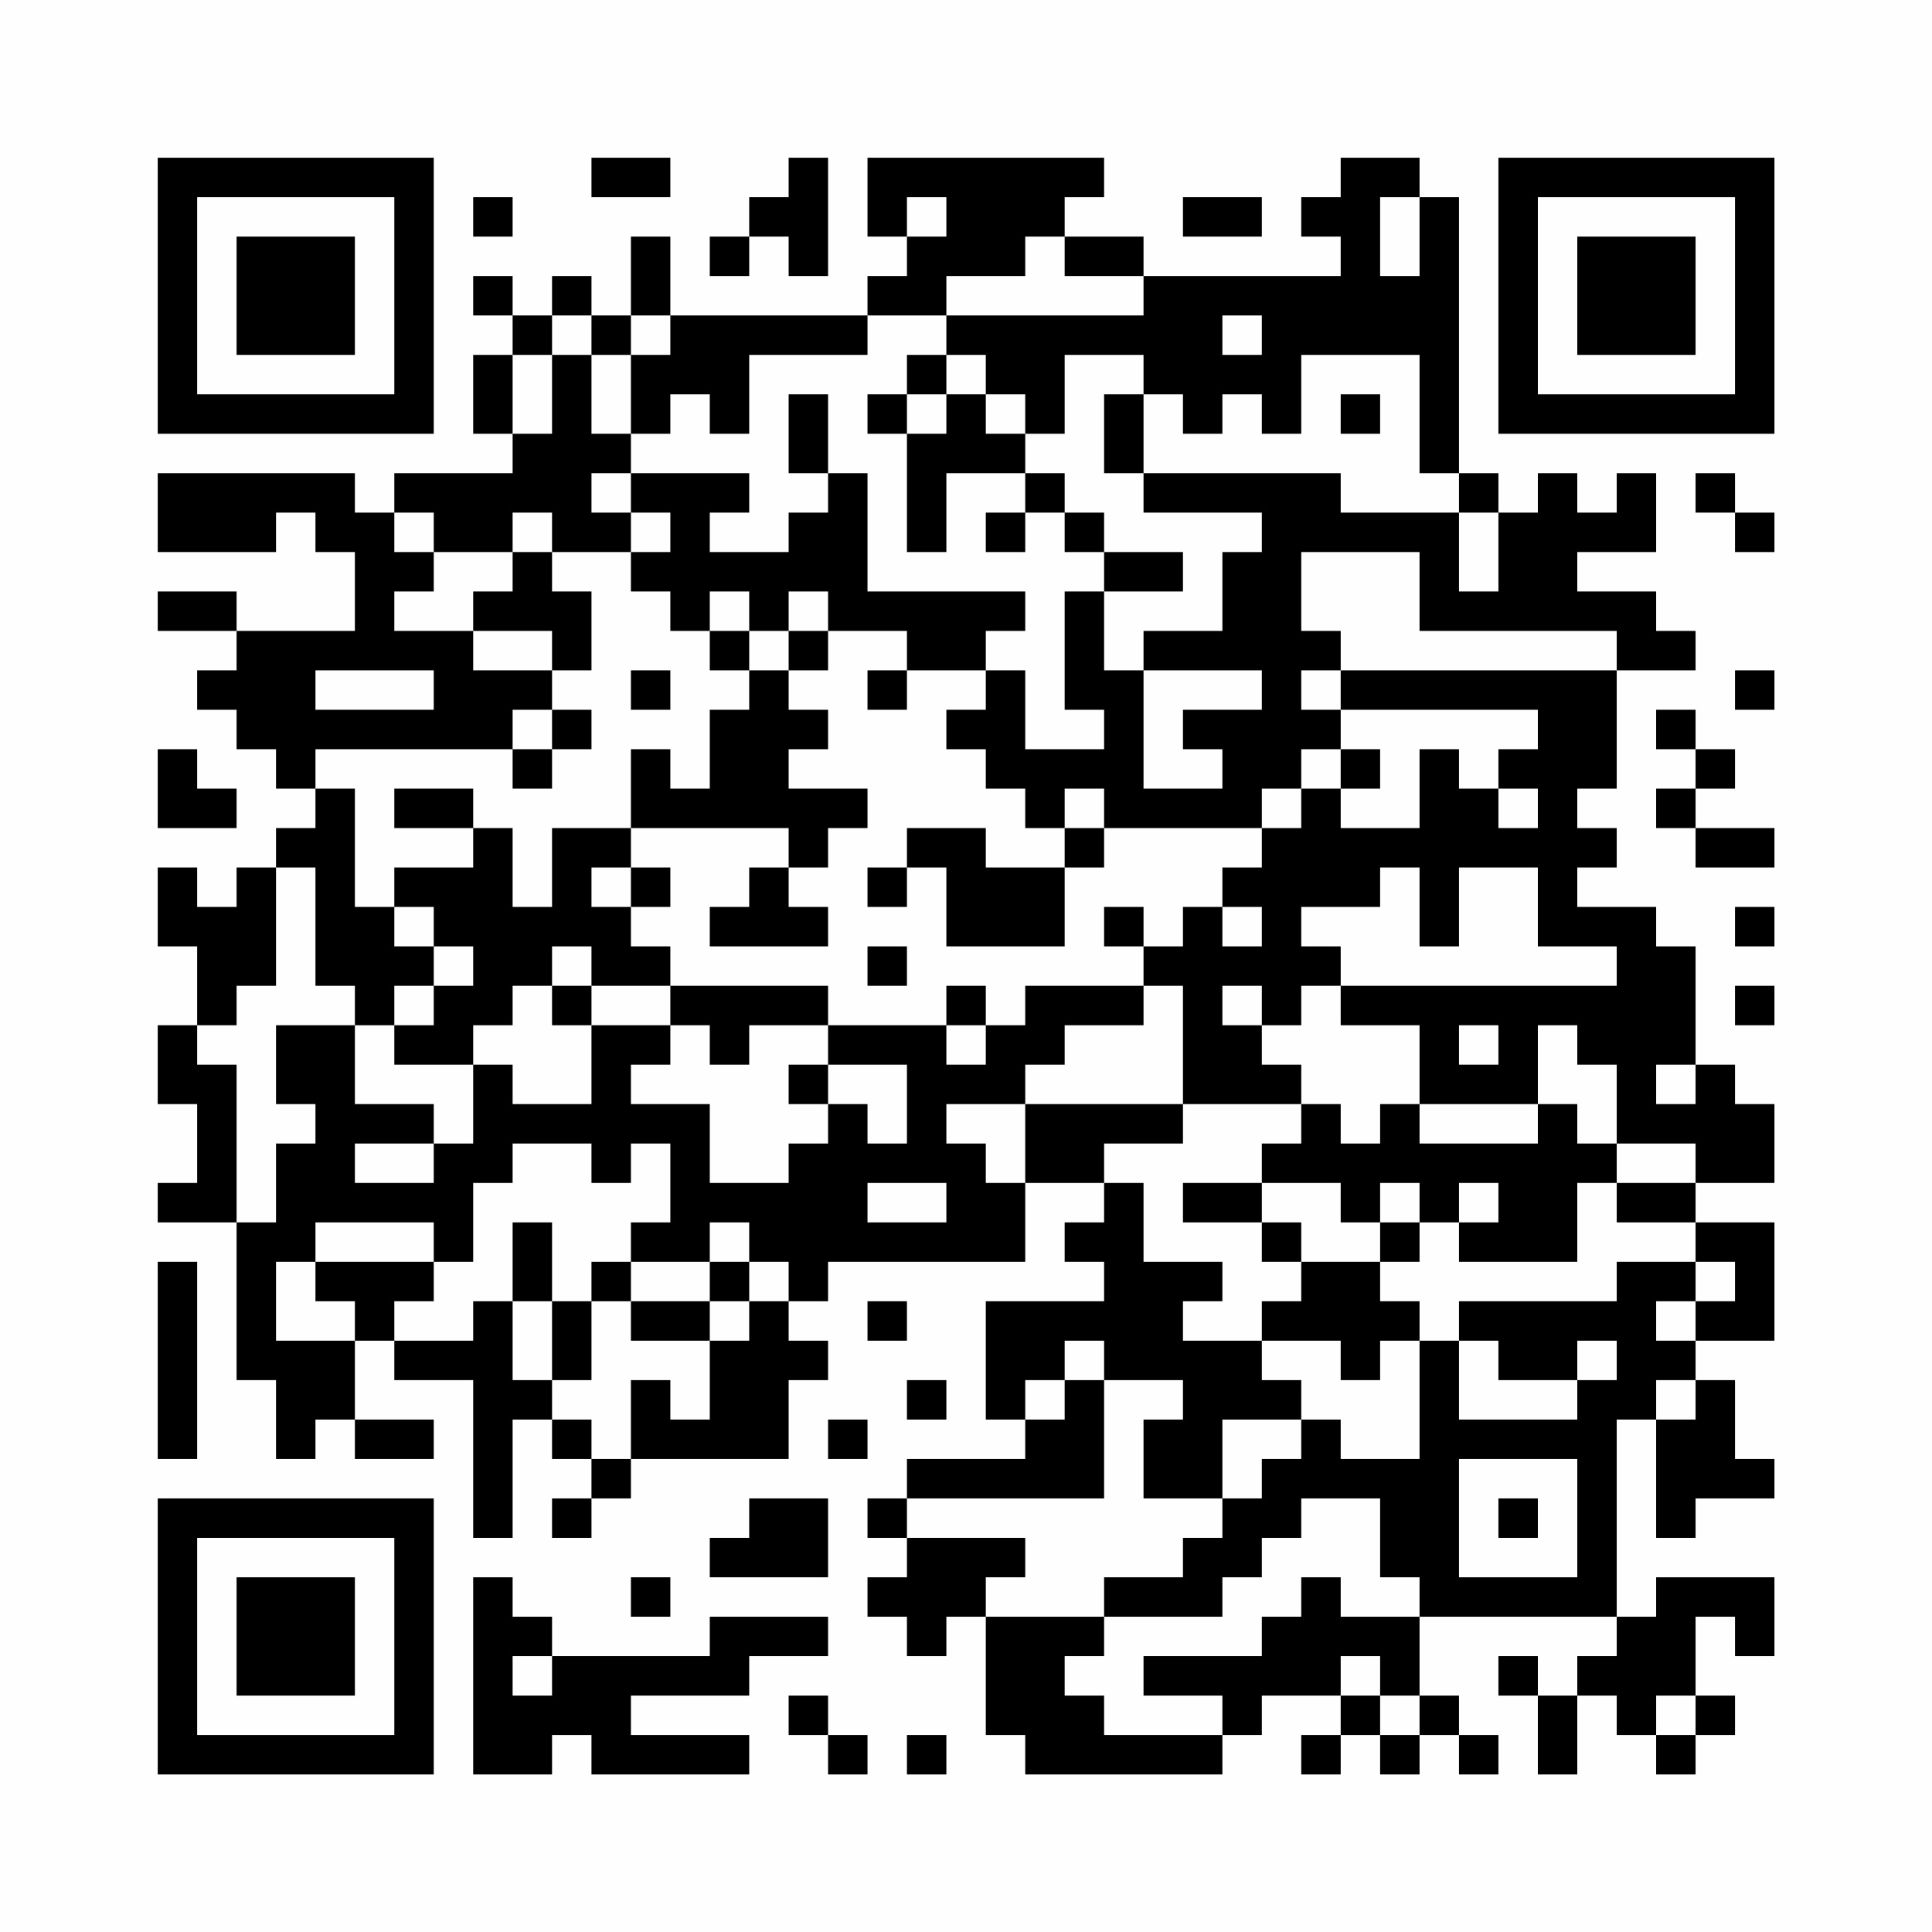 <?xml version="1.0" encoding="UTF-8"?>
<svg xmlns="http://www.w3.org/2000/svg" version="1.1" width="200" height="200" viewBox="0 0 200 200"><rect x="0" y="0" width="200" height="200" fill="#fefefe"/><g transform="scale(4.082)"><g transform="translate(4,4)"><path fill-rule="evenodd" d="M11 0L11 1L13 1L13 0ZM16 0L16 1L15 1L15 2L14 2L14 3L15 3L15 2L16 2L16 3L17 3L17 0ZM18 0L18 2L19 2L19 3L18 3L18 4L13 4L13 2L12 2L12 4L11 4L11 3L10 3L10 4L9 4L9 3L8 3L8 4L9 4L9 5L8 5L8 7L9 7L9 8L6 8L6 9L5 9L5 8L0 8L0 10L3 10L3 9L4 9L4 10L5 10L5 12L2 12L2 11L0 11L0 12L2 12L2 13L1 13L1 14L2 14L2 15L3 15L3 16L4 16L4 17L3 17L3 18L2 18L2 19L1 19L1 18L0 18L0 20L1 20L1 22L0 22L0 24L1 24L1 26L0 26L0 27L2 27L2 31L3 31L3 33L4 33L4 32L5 32L5 33L7 33L7 32L5 32L5 30L6 30L6 31L8 31L8 35L9 35L9 32L10 32L10 33L11 33L11 34L10 34L10 35L11 35L11 34L12 34L12 33L16 33L16 31L17 31L17 30L16 30L16 29L17 29L17 28L22 28L22 26L24 26L24 27L23 27L23 28L24 28L24 29L21 29L21 32L22 32L22 33L19 33L19 34L18 34L18 35L19 35L19 36L18 36L18 37L19 37L19 38L20 38L20 37L21 37L21 40L22 40L22 41L27 41L27 40L28 40L28 39L30 39L30 40L29 40L29 41L30 41L30 40L31 40L31 41L32 41L32 40L33 40L33 41L34 41L34 40L33 40L33 39L32 39L32 37L37 37L37 38L36 38L36 39L35 39L35 38L34 38L34 39L35 39L35 41L36 41L36 39L37 39L37 40L38 40L38 41L39 41L39 40L40 40L40 39L39 39L39 37L40 37L40 38L41 38L41 36L38 36L38 37L37 37L37 32L38 32L38 35L39 35L39 34L41 34L41 33L40 33L40 31L39 31L39 30L41 30L41 27L39 27L39 26L41 26L41 24L40 24L40 23L39 23L39 20L38 20L38 19L36 19L36 18L37 18L37 17L36 17L36 16L37 16L37 13L39 13L39 12L38 12L38 11L36 11L36 10L38 10L38 8L37 8L37 9L36 9L36 8L35 8L35 9L34 9L34 8L33 8L33 1L32 1L32 0L30 0L30 1L29 1L29 2L30 2L30 3L25 3L25 2L23 2L23 1L24 1L24 0ZM8 1L8 2L9 2L9 1ZM19 1L19 2L20 2L20 1ZM26 1L26 2L28 2L28 1ZM31 1L31 3L32 3L32 1ZM22 2L22 3L20 3L20 4L18 4L18 5L15 5L15 7L14 7L14 6L13 6L13 7L12 7L12 5L13 5L13 4L12 4L12 5L11 5L11 4L10 4L10 5L9 5L9 7L10 7L10 5L11 5L11 7L12 7L12 8L11 8L11 9L12 9L12 10L10 10L10 9L9 9L9 10L7 10L7 9L6 9L6 10L7 10L7 11L6 11L6 12L8 12L8 13L10 13L10 14L9 14L9 15L4 15L4 16L5 16L5 19L6 19L6 20L7 20L7 21L6 21L6 22L5 22L5 21L4 21L4 18L3 18L3 21L2 21L2 22L1 22L1 23L2 23L2 27L3 27L3 25L4 25L4 24L3 24L3 22L5 22L5 24L7 24L7 25L5 25L5 26L7 26L7 25L8 25L8 23L9 23L9 24L11 24L11 22L13 22L13 23L12 23L12 24L14 24L14 26L16 26L16 25L17 25L17 24L18 24L18 25L19 25L19 23L17 23L17 22L20 22L20 23L21 23L21 22L22 22L22 21L25 21L25 22L23 22L23 23L22 23L22 24L20 24L20 25L21 25L21 26L22 26L22 24L26 24L26 25L24 25L24 26L25 26L25 28L27 28L27 29L26 29L26 30L28 30L28 31L29 31L29 32L27 32L27 34L25 34L25 32L26 32L26 31L24 31L24 30L23 30L23 31L22 31L22 32L23 32L23 31L24 31L24 34L19 34L19 35L22 35L22 36L21 36L21 37L24 37L24 38L23 38L23 39L24 39L24 40L27 40L27 39L25 39L25 38L28 38L28 37L29 37L29 36L30 36L30 37L32 37L32 36L31 36L31 34L29 34L29 35L28 35L28 36L27 36L27 37L24 37L24 36L26 36L26 35L27 35L27 34L28 34L28 33L29 33L29 32L30 32L30 33L32 33L32 30L33 30L33 32L36 32L36 31L37 31L37 30L36 30L36 31L34 31L34 30L33 30L33 29L37 29L37 28L39 28L39 29L38 29L38 30L39 30L39 29L40 29L40 28L39 28L39 27L37 27L37 26L39 26L39 25L37 25L37 23L36 23L36 22L35 22L35 24L32 24L32 22L30 22L30 21L37 21L37 20L35 20L35 18L33 18L33 20L32 20L32 18L31 18L31 19L29 19L29 20L30 20L30 21L29 21L29 22L28 22L28 21L27 21L27 22L28 22L28 23L29 23L29 24L26 24L26 21L25 21L25 20L26 20L26 19L27 19L27 20L28 20L28 19L27 19L27 18L28 18L28 17L29 17L29 16L30 16L30 17L32 17L32 15L33 15L33 16L34 16L34 17L35 17L35 16L34 16L34 15L35 15L35 14L30 14L30 13L37 13L37 12L32 12L32 10L29 10L29 12L30 12L30 13L29 13L29 14L30 14L30 15L29 15L29 16L28 16L28 17L24 17L24 16L23 16L23 17L22 17L22 16L21 16L21 15L20 15L20 14L21 14L21 13L22 13L22 15L24 15L24 14L23 14L23 11L24 11L24 13L25 13L25 16L27 16L27 15L26 15L26 14L28 14L28 13L25 13L25 12L27 12L27 10L28 10L28 9L25 9L25 8L30 8L30 9L33 9L33 11L34 11L34 9L33 9L33 8L32 8L32 5L29 5L29 7L28 7L28 6L27 6L27 7L26 7L26 6L25 6L25 5L23 5L23 7L22 7L22 6L21 6L21 5L20 5L20 4L25 4L25 3L23 3L23 2ZM27 4L27 5L28 5L28 4ZM19 5L19 6L18 6L18 7L19 7L19 10L20 10L20 8L22 8L22 9L21 9L21 10L22 10L22 9L23 9L23 10L24 10L24 11L26 11L26 10L24 10L24 9L23 9L23 8L22 8L22 7L21 7L21 6L20 6L20 5ZM16 6L16 8L17 8L17 9L16 9L16 10L14 10L14 9L15 9L15 8L12 8L12 9L13 9L13 10L12 10L12 11L13 11L13 12L14 12L14 13L15 13L15 14L14 14L14 16L13 16L13 15L12 15L12 17L10 17L10 19L9 19L9 17L8 17L8 16L6 16L6 17L8 17L8 18L6 18L6 19L7 19L7 20L8 20L8 21L7 21L7 22L6 22L6 23L8 23L8 22L9 22L9 21L10 21L10 22L11 22L11 21L13 21L13 22L14 22L14 23L15 23L15 22L17 22L17 21L13 21L13 20L12 20L12 19L13 19L13 18L12 18L12 17L16 17L16 18L15 18L15 19L14 19L14 20L17 20L17 19L16 19L16 18L17 18L17 17L18 17L18 16L16 16L16 15L17 15L17 14L16 14L16 13L17 13L17 12L19 12L19 13L18 13L18 14L19 14L19 13L21 13L21 12L22 12L22 11L18 11L18 8L17 8L17 6ZM19 6L19 7L20 7L20 6ZM24 6L24 8L25 8L25 6ZM30 6L30 7L31 7L31 6ZM39 8L39 9L40 9L40 10L41 10L41 9L40 9L40 8ZM9 10L9 11L8 11L8 12L10 12L10 13L11 13L11 11L10 11L10 10ZM14 11L14 12L15 12L15 13L16 13L16 12L17 12L17 11L16 11L16 12L15 12L15 11ZM4 13L4 14L7 14L7 13ZM12 13L12 14L13 14L13 13ZM40 13L40 14L41 14L41 13ZM10 14L10 15L9 15L9 16L10 16L10 15L11 15L11 14ZM38 14L38 15L39 15L39 16L38 16L38 17L39 17L39 18L41 18L41 17L39 17L39 16L40 16L40 15L39 15L39 14ZM0 15L0 17L2 17L2 16L1 16L1 15ZM30 15L30 16L31 16L31 15ZM19 17L19 18L18 18L18 19L19 19L19 18L20 18L20 20L23 20L23 18L24 18L24 17L23 17L23 18L21 18L21 17ZM11 18L11 19L12 19L12 18ZM24 19L24 20L25 20L25 19ZM40 19L40 20L41 20L41 19ZM10 20L10 21L11 21L11 20ZM18 20L18 21L19 21L19 20ZM20 21L20 22L21 22L21 21ZM40 21L40 22L41 22L41 21ZM33 22L33 23L34 23L34 22ZM16 23L16 24L17 24L17 23ZM38 23L38 24L39 24L39 23ZM29 24L29 25L28 25L28 26L26 26L26 27L28 27L28 28L29 28L29 29L28 29L28 30L30 30L30 31L31 31L31 30L32 30L32 29L31 29L31 28L32 28L32 27L33 27L33 28L36 28L36 26L37 26L37 25L36 25L36 24L35 24L35 25L32 25L32 24L31 24L31 25L30 25L30 24ZM9 25L9 26L8 26L8 28L7 28L7 27L4 27L4 28L3 28L3 30L5 30L5 29L4 29L4 28L7 28L7 29L6 29L6 30L8 30L8 29L9 29L9 31L10 31L10 32L11 32L11 33L12 33L12 31L13 31L13 32L14 32L14 30L15 30L15 29L16 29L16 28L15 28L15 27L14 27L14 28L12 28L12 27L13 27L13 25L12 25L12 26L11 26L11 25ZM18 26L18 27L20 27L20 26ZM28 26L28 27L29 27L29 28L31 28L31 27L32 27L32 26L31 26L31 27L30 27L30 26ZM33 26L33 27L34 27L34 26ZM9 27L9 29L10 29L10 31L11 31L11 29L12 29L12 30L14 30L14 29L15 29L15 28L14 28L14 29L12 29L12 28L11 28L11 29L10 29L10 27ZM0 28L0 33L1 33L1 28ZM18 29L18 30L19 30L19 29ZM19 31L19 32L20 32L20 31ZM38 31L38 32L39 32L39 31ZM17 32L17 33L18 33L18 32ZM33 33L33 36L36 36L36 33ZM15 34L15 35L14 35L14 36L17 36L17 34ZM34 34L34 35L35 35L35 34ZM8 36L8 41L10 41L10 40L11 40L11 41L15 41L15 40L12 40L12 39L15 39L15 38L17 38L17 37L14 37L14 38L10 38L10 37L9 37L9 36ZM12 36L12 37L13 37L13 36ZM9 38L9 39L10 39L10 38ZM30 38L30 39L31 39L31 40L32 40L32 39L31 39L31 38ZM16 39L16 40L17 40L17 41L18 41L18 40L17 40L17 39ZM38 39L38 40L39 40L39 39ZM19 40L19 41L20 41L20 40ZM0 0L0 7L7 7L7 0ZM1 1L1 6L6 6L6 1ZM2 2L2 5L5 5L5 2ZM34 0L34 7L41 7L41 0ZM35 1L35 6L40 6L40 1ZM36 2L36 5L39 5L39 2ZM0 34L0 41L7 41L7 34ZM1 35L1 40L6 40L6 35ZM2 36L2 39L5 39L5 36Z" fill="#000000"/></g></g></svg>
